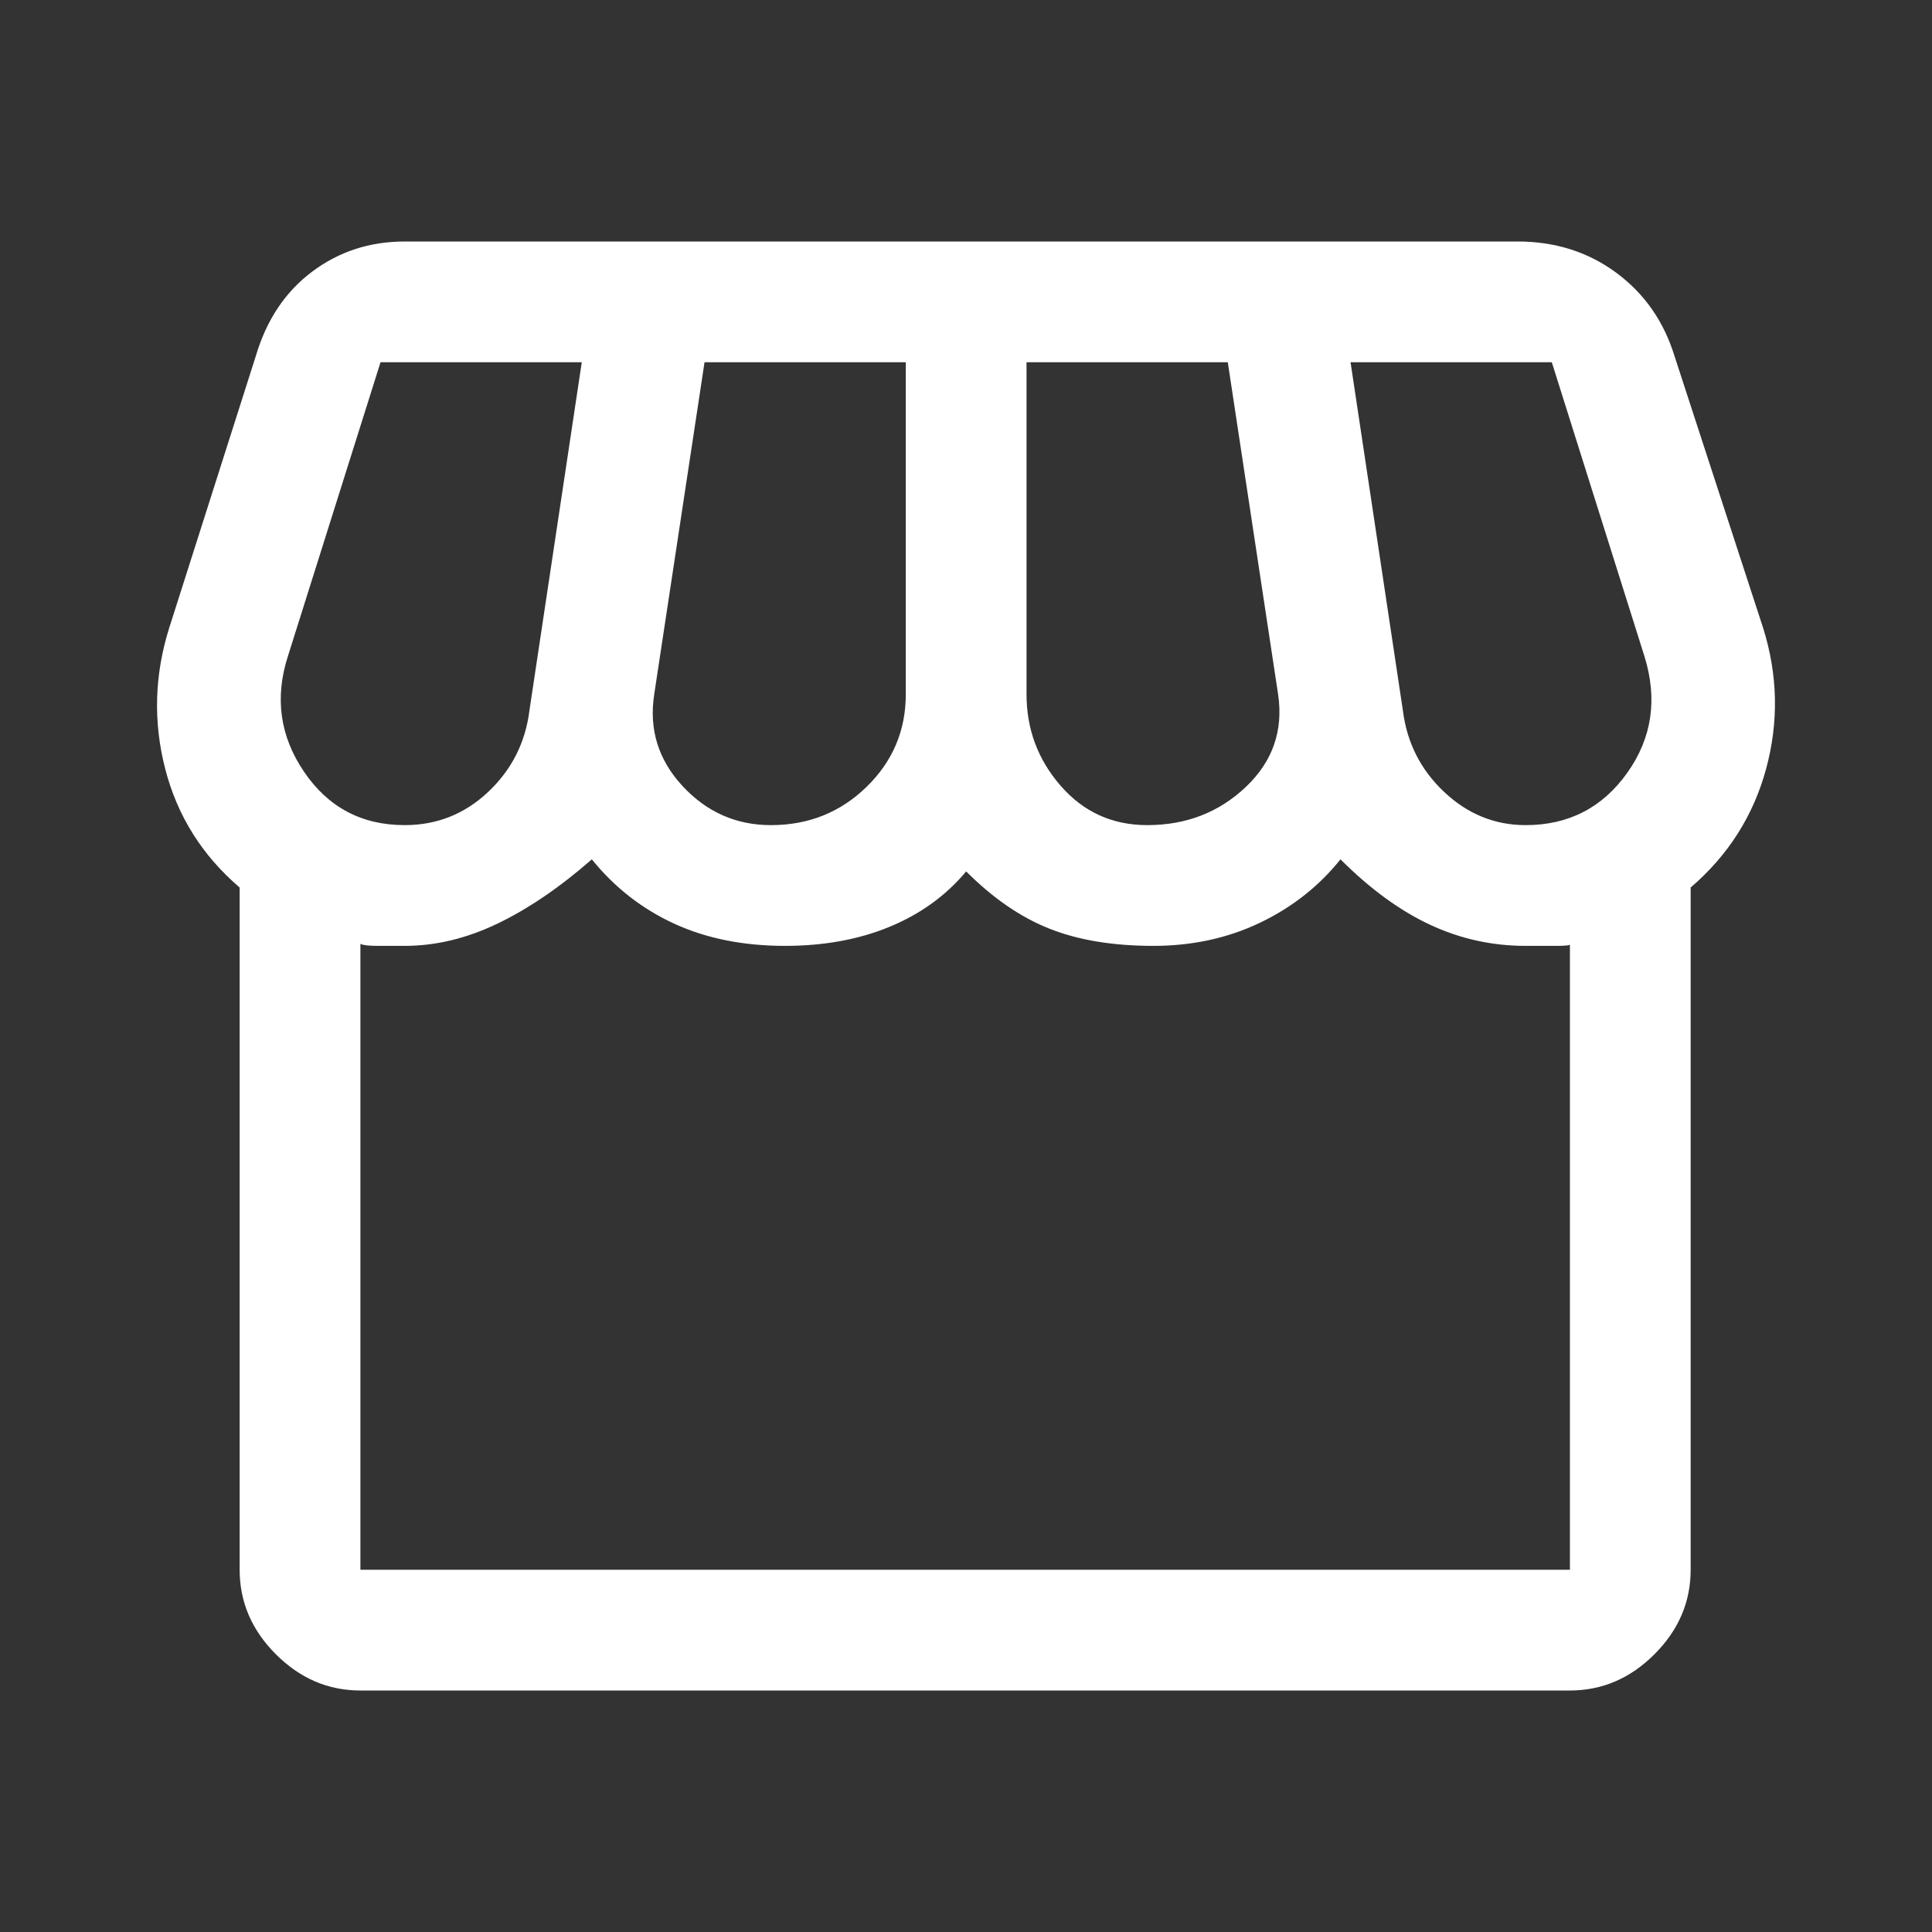 <?xml version="1.0" encoding="utf-8"?>
<svg xmlns="http://www.w3.org/2000/svg" fill="none" height="100%" overflow="visible" preserveAspectRatio="none" style="display: block;" viewBox="0 0 48 48" width="100%">
<rect x="0" y="0" width="48" height="48" fill="#333333" stroke="none"/>
<g id="Frame 2147236815">
<path d="M42.004 22.05V39C42.004 39.8 41.704 40.5 41.104 41.1C40.504 41.7 39.804 42 39.004 42H8.954C8.154 42 7.454 41.7 6.854 41.1C6.254 40.5 5.954 39.8 5.954 39V22.05C5.02 21.25 4.404 20.267 4.104 19.1C3.804 17.933 3.837 16.767 4.204 15.6L6.354 8.85C6.62 7.95 7.087 7.25 7.754 6.75C8.42 6.25 9.187 6 10.054 6H37.704C38.637 6 39.454 6.258 40.154 6.775C40.854 7.292 41.337 7.983 41.604 8.85L43.804 15.6C44.17 16.767 44.195 17.933 43.879 19.1C43.562 20.267 42.937 21.25 42.004 22.05ZM28.504 20.5C29.47 20.5 30.287 20.183 30.954 19.55C31.62 18.917 31.887 18.15 31.754 17.25L30.504 9H25.504V17.25C25.504 18.117 25.787 18.875 26.354 19.525C26.92 20.175 27.637 20.5 28.504 20.5ZM19.154 20.5C20.087 20.5 20.879 20.183 21.529 19.55C22.179 18.917 22.504 18.15 22.504 17.25V9H17.504L16.254 17.25C16.12 18.117 16.354 18.875 16.954 19.525C17.554 20.175 18.287 20.5 19.154 20.5ZM10.054 20.5C10.854 20.5 11.545 20.225 12.129 19.675C12.712 19.125 13.054 18.45 13.154 17.65L14.454 9H9.454L7.154 16.3C6.82 17.333 6.954 18.292 7.554 19.175C8.154 20.058 8.987 20.5 10.054 20.5ZM37.904 20.5C38.97 20.5 39.812 20.067 40.429 19.2C41.045 18.333 41.187 17.367 40.854 16.3L38.554 9H33.554L34.854 17.65C34.954 18.45 35.295 19.125 35.879 19.675C36.462 20.225 37.137 20.5 37.904 20.5ZM8.954 39H39.004V23.45C39.037 23.483 38.929 23.5 38.679 23.5H37.904C37.07 23.5 36.279 23.325 35.529 22.975C34.779 22.625 34.037 22.083 33.304 21.35C32.77 22.017 32.104 22.542 31.304 22.925C30.504 23.308 29.62 23.5 28.654 23.5C27.654 23.5 26.795 23.358 26.079 23.075C25.362 22.792 24.67 22.317 24.004 21.65C23.504 22.25 22.87 22.708 22.104 23.025C21.337 23.342 20.47 23.5 19.504 23.5C18.47 23.5 17.554 23.317 16.754 22.95C15.954 22.583 15.27 22.05 14.704 21.35C13.904 22.05 13.12 22.583 12.354 22.95C11.587 23.317 10.82 23.5 10.054 23.5H9.379C9.162 23.5 9.02 23.483 8.954 23.45V39Z" fill="white" id="storefront"/>
</g>
</svg>